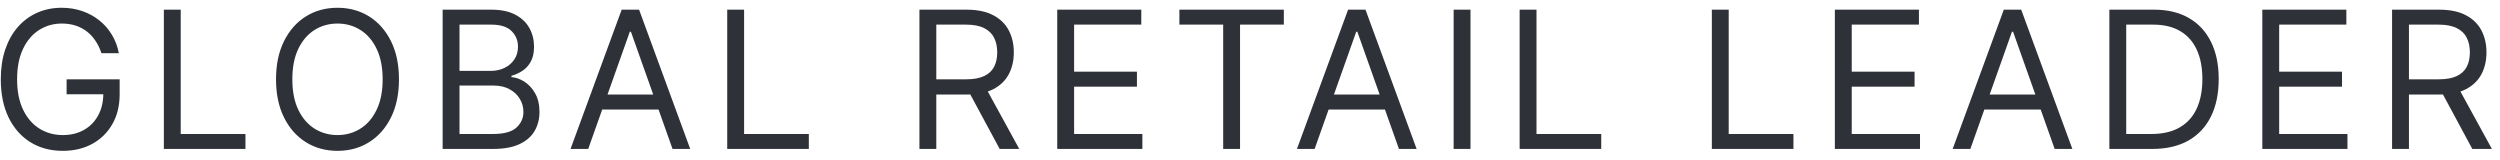 <svg xmlns="http://www.w3.org/2000/svg" fill="none" viewBox="0 0 235 15" height="15" width="235">
<path fill="#2E3138" d="M9.534 5C9.393 4.57 9.208 4.184 8.978 3.843C8.752 3.498 8.482 3.204 8.166 2.961C7.855 2.718 7.501 2.533 7.105 2.405C6.709 2.277 6.274 2.213 5.801 2.213C5.026 2.213 4.32 2.413 3.685 2.814C3.05 3.214 2.545 3.805 2.17 4.585C1.795 5.364 1.608 6.321 1.608 7.455C1.608 8.588 1.798 9.545 2.177 10.325C2.556 11.104 3.07 11.695 3.717 12.095C4.365 12.496 5.094 12.696 5.903 12.696C6.653 12.696 7.314 12.536 7.885 12.217C8.46 11.893 8.908 11.437 9.227 10.849C9.551 10.256 9.713 9.56 9.713 8.759L10.199 8.861H6.261V7.455H11.247V8.861C11.247 9.939 11.017 10.876 10.557 11.673C10.101 12.47 9.47 13.088 8.665 13.527C7.864 13.962 6.943 14.179 5.903 14.179C4.744 14.179 3.726 13.906 2.848 13.361C1.974 12.815 1.293 12.04 0.803 11.034C0.317 10.028 0.074 8.835 0.074 7.455C0.074 6.419 0.212 5.488 0.489 4.661C0.771 3.83 1.167 3.123 1.678 2.539C2.19 1.955 2.795 1.508 3.494 1.197C4.192 0.886 4.962 0.73 5.801 0.73C6.491 0.73 7.135 0.835 7.732 1.043C8.332 1.248 8.867 1.54 9.336 1.919C9.809 2.294 10.203 2.744 10.518 3.268C10.834 3.788 11.051 4.365 11.171 5H9.534ZM15.402 14V0.909H16.987V12.594H23.073V14H15.402ZM37.503 7.455C37.503 8.835 37.254 10.028 36.755 11.034C36.256 12.04 35.572 12.815 34.703 13.361C33.834 13.906 32.841 14.179 31.724 14.179C30.608 14.179 29.615 13.906 28.746 13.361C27.877 12.815 27.192 12.04 26.694 11.034C26.195 10.028 25.946 8.835 25.946 7.455C25.946 6.074 26.195 4.881 26.694 3.875C27.192 2.869 27.877 2.094 28.746 1.548C29.615 1.003 30.608 0.73 31.724 0.73C32.841 0.73 33.834 1.003 34.703 1.548C35.572 2.094 36.256 2.869 36.755 3.875C37.254 4.881 37.503 6.074 37.503 7.455ZM35.969 7.455C35.969 6.321 35.779 5.364 35.4 4.585C35.025 3.805 34.516 3.214 33.872 2.814C33.233 2.413 32.517 2.213 31.724 2.213C30.932 2.213 30.214 2.413 29.57 2.814C28.931 3.214 28.422 3.805 28.043 4.585C27.668 5.364 27.48 6.321 27.48 7.455C27.48 8.588 27.668 9.545 28.043 10.325C28.422 11.104 28.931 11.695 29.57 12.095C30.214 12.496 30.932 12.696 31.724 12.696C32.517 12.696 33.233 12.496 33.872 12.095C34.516 11.695 35.025 11.104 35.4 10.325C35.779 9.545 35.969 8.588 35.969 7.455ZM41.608 14V0.909H46.185C47.097 0.909 47.849 1.067 48.441 1.382C49.034 1.693 49.475 2.113 49.765 2.641C50.054 3.165 50.199 3.747 50.199 4.386C50.199 4.949 50.099 5.413 49.899 5.78C49.703 6.146 49.443 6.436 49.119 6.649C48.799 6.862 48.452 7.02 48.077 7.122V7.25C48.478 7.276 48.88 7.416 49.285 7.672C49.69 7.928 50.029 8.294 50.301 8.771C50.574 9.249 50.711 9.832 50.711 10.523C50.711 11.179 50.562 11.769 50.263 12.293C49.965 12.818 49.494 13.233 48.85 13.54C48.207 13.847 47.37 14 46.339 14H41.608ZM43.194 12.594H46.339C47.374 12.594 48.109 12.393 48.544 11.993C48.983 11.588 49.202 11.098 49.202 10.523C49.202 10.079 49.089 9.67 48.863 9.295C48.638 8.916 48.316 8.614 47.898 8.388C47.48 8.158 46.986 8.043 46.415 8.043H43.194V12.594ZM43.194 6.662H46.134C46.611 6.662 47.042 6.568 47.425 6.381C47.813 6.193 48.12 5.929 48.346 5.588C48.576 5.247 48.691 4.847 48.691 4.386C48.691 3.811 48.49 3.323 48.09 2.923C47.689 2.518 47.054 2.315 46.185 2.315H43.194V6.662ZM55.292 14H53.63L58.437 0.909H60.074L64.88 14H63.218L59.306 2.98H59.204L55.292 14ZM55.906 8.886H62.605V10.293H55.906V8.886ZM68.359 14V0.909H69.945V12.594H76.03V14H68.359ZM86.427 14V0.909H90.85C91.873 0.909 92.713 1.084 93.369 1.433C94.025 1.778 94.511 2.254 94.826 2.859C95.141 3.464 95.299 4.152 95.299 4.923C95.299 5.695 95.141 6.379 94.826 6.975C94.511 7.572 94.027 8.04 93.375 8.381C92.723 8.718 91.89 8.886 90.876 8.886H87.296V7.455H90.825C91.523 7.455 92.086 7.352 92.512 7.148C92.943 6.943 93.254 6.653 93.445 6.278C93.641 5.899 93.739 5.447 93.739 4.923C93.739 4.399 93.641 3.941 93.445 3.549C93.249 3.157 92.936 2.854 92.506 2.641C92.075 2.424 91.507 2.315 90.799 2.315H88.012V14H86.427ZM92.589 8.119L95.811 14H93.97L90.799 8.119H92.589ZM99.381 14V0.909H107.281V2.315H100.966V6.739H106.872V8.145H100.966V12.594H107.383V14H99.381ZM110.863 2.315V0.909H120.681V2.315H116.564V14H114.979V2.315H110.863ZM123.575 14H121.913L126.72 0.909H128.356L133.163 14H131.501L127.589 2.98H127.487L123.575 14ZM124.189 8.886H130.887V10.293H124.189V8.886ZM138.227 0.909V14H136.642V0.909H138.227ZM142.846 14V0.909H144.431V12.594H150.516V14H142.846ZM160.913 14V0.909H162.498V12.594H168.584V14H160.913ZM172.478 14V0.909H180.379V2.315H174.063V6.739H179.97V8.145H174.063V12.594H180.481V14H172.478ZM185.213 14H183.551L188.358 0.909H189.994L194.801 14H193.139L189.227 2.98H189.125L185.213 14ZM185.827 8.886H192.525V10.293H185.827V8.886ZM202.32 14H198.28V0.909H202.499C203.769 0.909 204.855 1.171 205.759 1.695C206.662 2.215 207.355 2.963 207.836 3.939C208.318 4.911 208.558 6.074 208.558 7.429C208.558 8.793 208.316 9.967 207.83 10.951C207.344 11.931 206.637 12.685 205.708 13.214C204.779 13.738 203.649 14 202.32 14ZM199.865 12.594H202.218C203.3 12.594 204.197 12.385 204.909 11.967C205.62 11.55 206.151 10.955 206.5 10.184C206.85 9.413 207.024 8.494 207.024 7.429C207.024 6.372 206.852 5.462 206.507 4.7C206.161 3.933 205.646 3.344 204.96 2.935C204.274 2.522 203.419 2.315 202.397 2.315H199.865V12.594ZM212.658 14V0.909H220.558V2.315H214.243V6.739H220.149V8.145H214.243V12.594H220.66V14H212.658ZM224.855 14V0.909H229.279C230.301 0.909 231.141 1.084 231.797 1.433C232.453 1.778 232.939 2.254 233.255 2.859C233.57 3.464 233.728 4.152 233.728 4.923C233.728 5.695 233.57 6.379 233.255 6.975C232.939 7.572 232.456 8.04 231.804 8.381C231.152 8.718 230.318 8.886 229.304 8.886H225.725V7.455H229.253C229.952 7.455 230.514 7.352 230.941 7.148C231.371 6.943 231.682 6.653 231.874 6.278C232.07 5.899 232.168 5.447 232.168 4.923C232.168 4.399 232.07 3.941 231.874 3.549C231.678 3.157 231.365 2.854 230.934 2.641C230.504 2.424 229.935 2.315 229.228 2.315H226.441V14H224.855ZM231.017 8.119L234.239 14H232.398L229.228 8.119H231.017Z"></path>
</svg>
